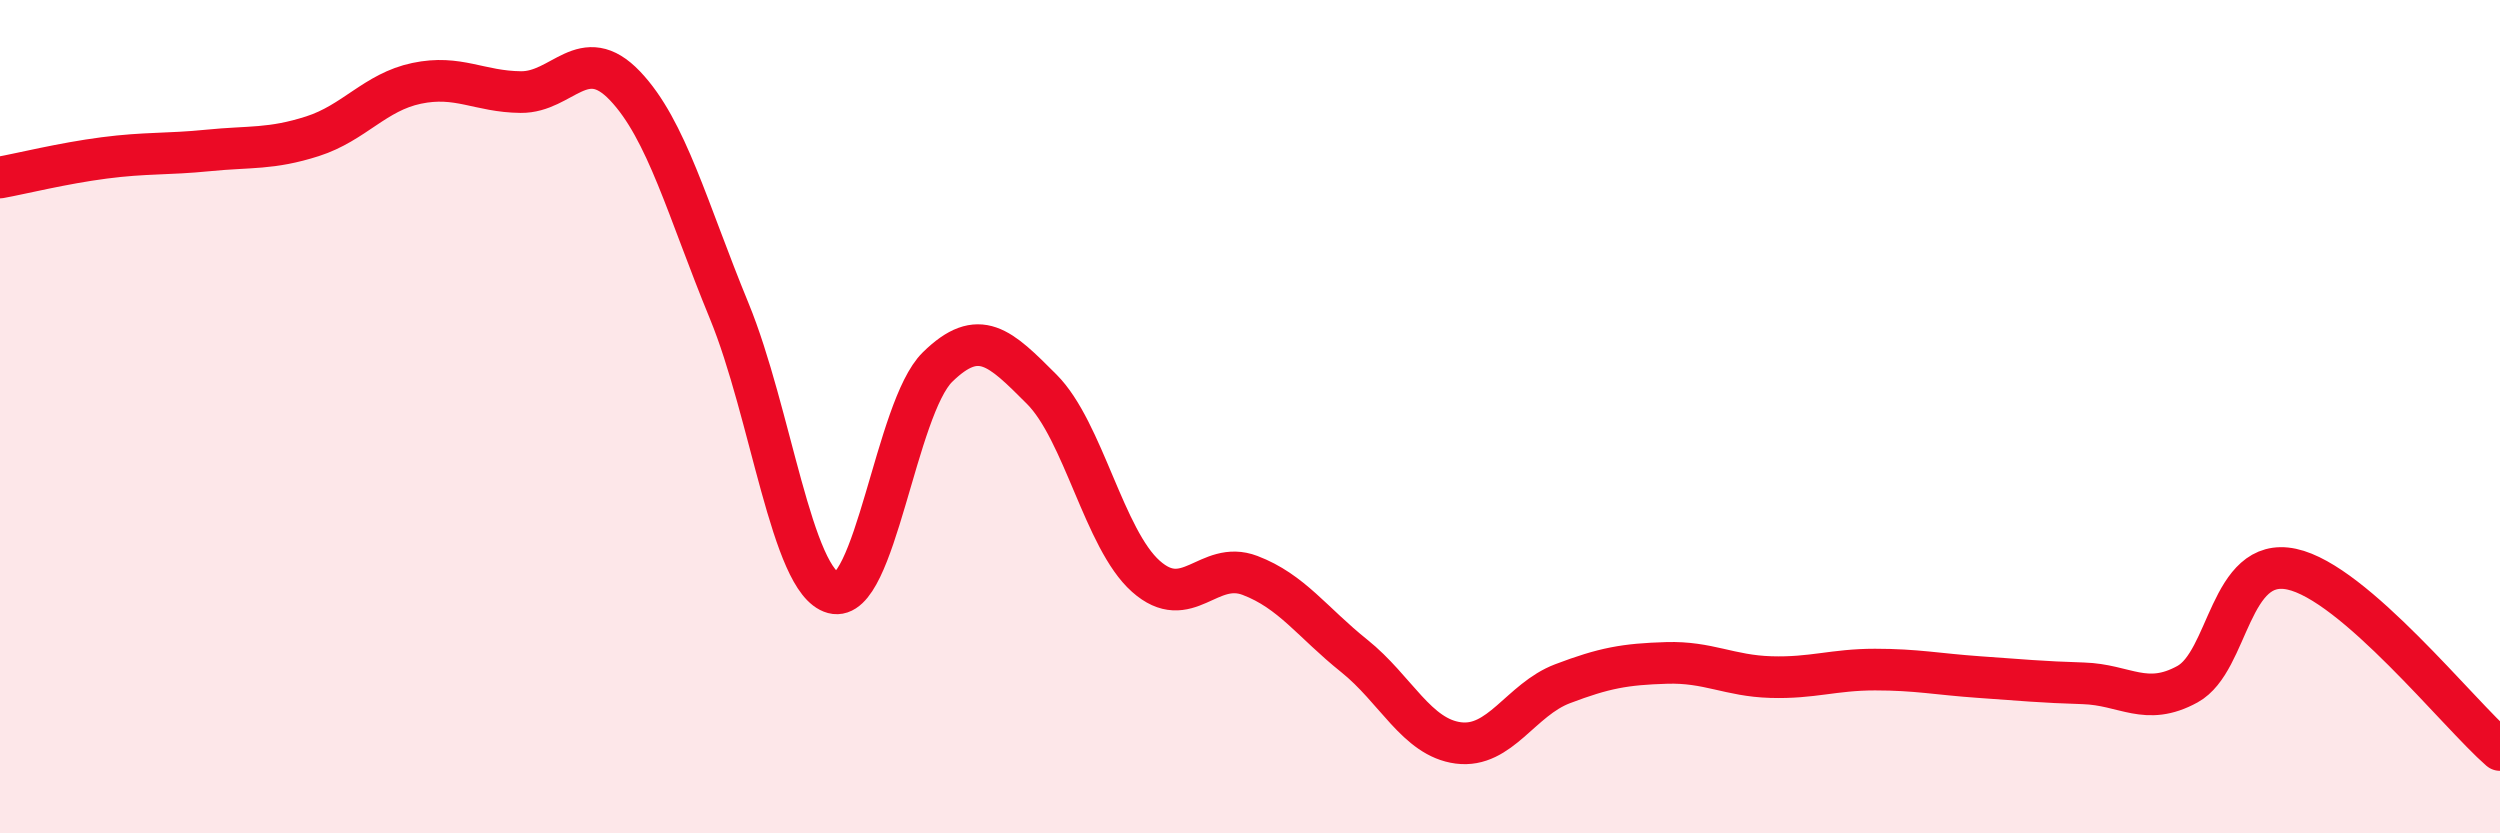 
    <svg width="60" height="20" viewBox="0 0 60 20" xmlns="http://www.w3.org/2000/svg">
      <path
        d="M 0,4.26 C 0.5,4.17 1.5,3.92 2.5,3.79 C 3.5,3.66 4,3.71 5,3.61 C 6,3.51 6.5,3.59 7.5,3.27 C 8.5,2.95 9,2.21 10,2 C 11,1.79 11.5,2.2 12.5,2.21 C 13.5,2.22 14,1.01 15,2.06 C 16,3.11 16.5,5.03 17.5,7.46 C 18.5,9.89 19,13.96 20,14.23 C 21,14.5 21.5,9.79 22.5,8.81 C 23.5,7.83 24,8.34 25,9.34 C 26,10.34 26.5,12.94 27.5,13.83 C 28.5,14.72 29,13.43 30,13.81 C 31,14.19 31.5,14.94 32.5,15.74 C 33.5,16.54 34,17.7 35,17.83 C 36,17.96 36.5,16.79 37.5,16.41 C 38.5,16.03 39,15.94 40,15.91 C 41,15.88 41.5,16.22 42.5,16.25 C 43.5,16.28 44,16.07 45,16.07 C 46,16.07 46.5,16.18 47.5,16.25 C 48.5,16.32 49,16.37 50,16.4 C 51,16.43 51.5,16.97 52.5,16.42 C 53.5,15.87 53.5,13.34 55,13.66 C 56.5,13.98 59,17.13 60,18L60 20L0 20Z"
        fill="#EB0A25"
        opacity="0.1"
        stroke-linecap="round"
        stroke-linejoin="round"
      />
      <path
        d="M 0,4.26 C 0.5,4.17 1.5,3.92 2.5,3.79 C 3.5,3.66 4,3.71 5,3.61 C 6,3.51 6.5,3.59 7.5,3.27 C 8.5,2.95 9,2.21 10,2 C 11,1.79 11.5,2.2 12.5,2.21 C 13.5,2.22 14,1.01 15,2.06 C 16,3.11 16.5,5.03 17.5,7.46 C 18.5,9.89 19,13.96 20,14.23 C 21,14.5 21.5,9.79 22.5,8.81 C 23.5,7.83 24,8.34 25,9.34 C 26,10.34 26.5,12.94 27.5,13.83 C 28.5,14.72 29,13.43 30,13.81 C 31,14.19 31.5,14.94 32.5,15.74 C 33.5,16.54 34,17.7 35,17.83 C 36,17.96 36.5,16.79 37.5,16.41 C 38.5,16.03 39,15.94 40,15.91 C 41,15.88 41.5,16.22 42.5,16.25 C 43.5,16.28 44,16.07 45,16.07 C 46,16.07 46.5,16.18 47.5,16.25 C 48.5,16.32 49,16.37 50,16.4 C 51,16.43 51.5,16.97 52.5,16.42 C 53.5,15.87 53.5,13.34 55,13.66 C 56.5,13.98 59,17.13 60,18"
        stroke="#EB0A25"
        stroke-width="1"
        fill="none"
        stroke-linecap="round"
        stroke-linejoin="round"
      />
    </svg>
  